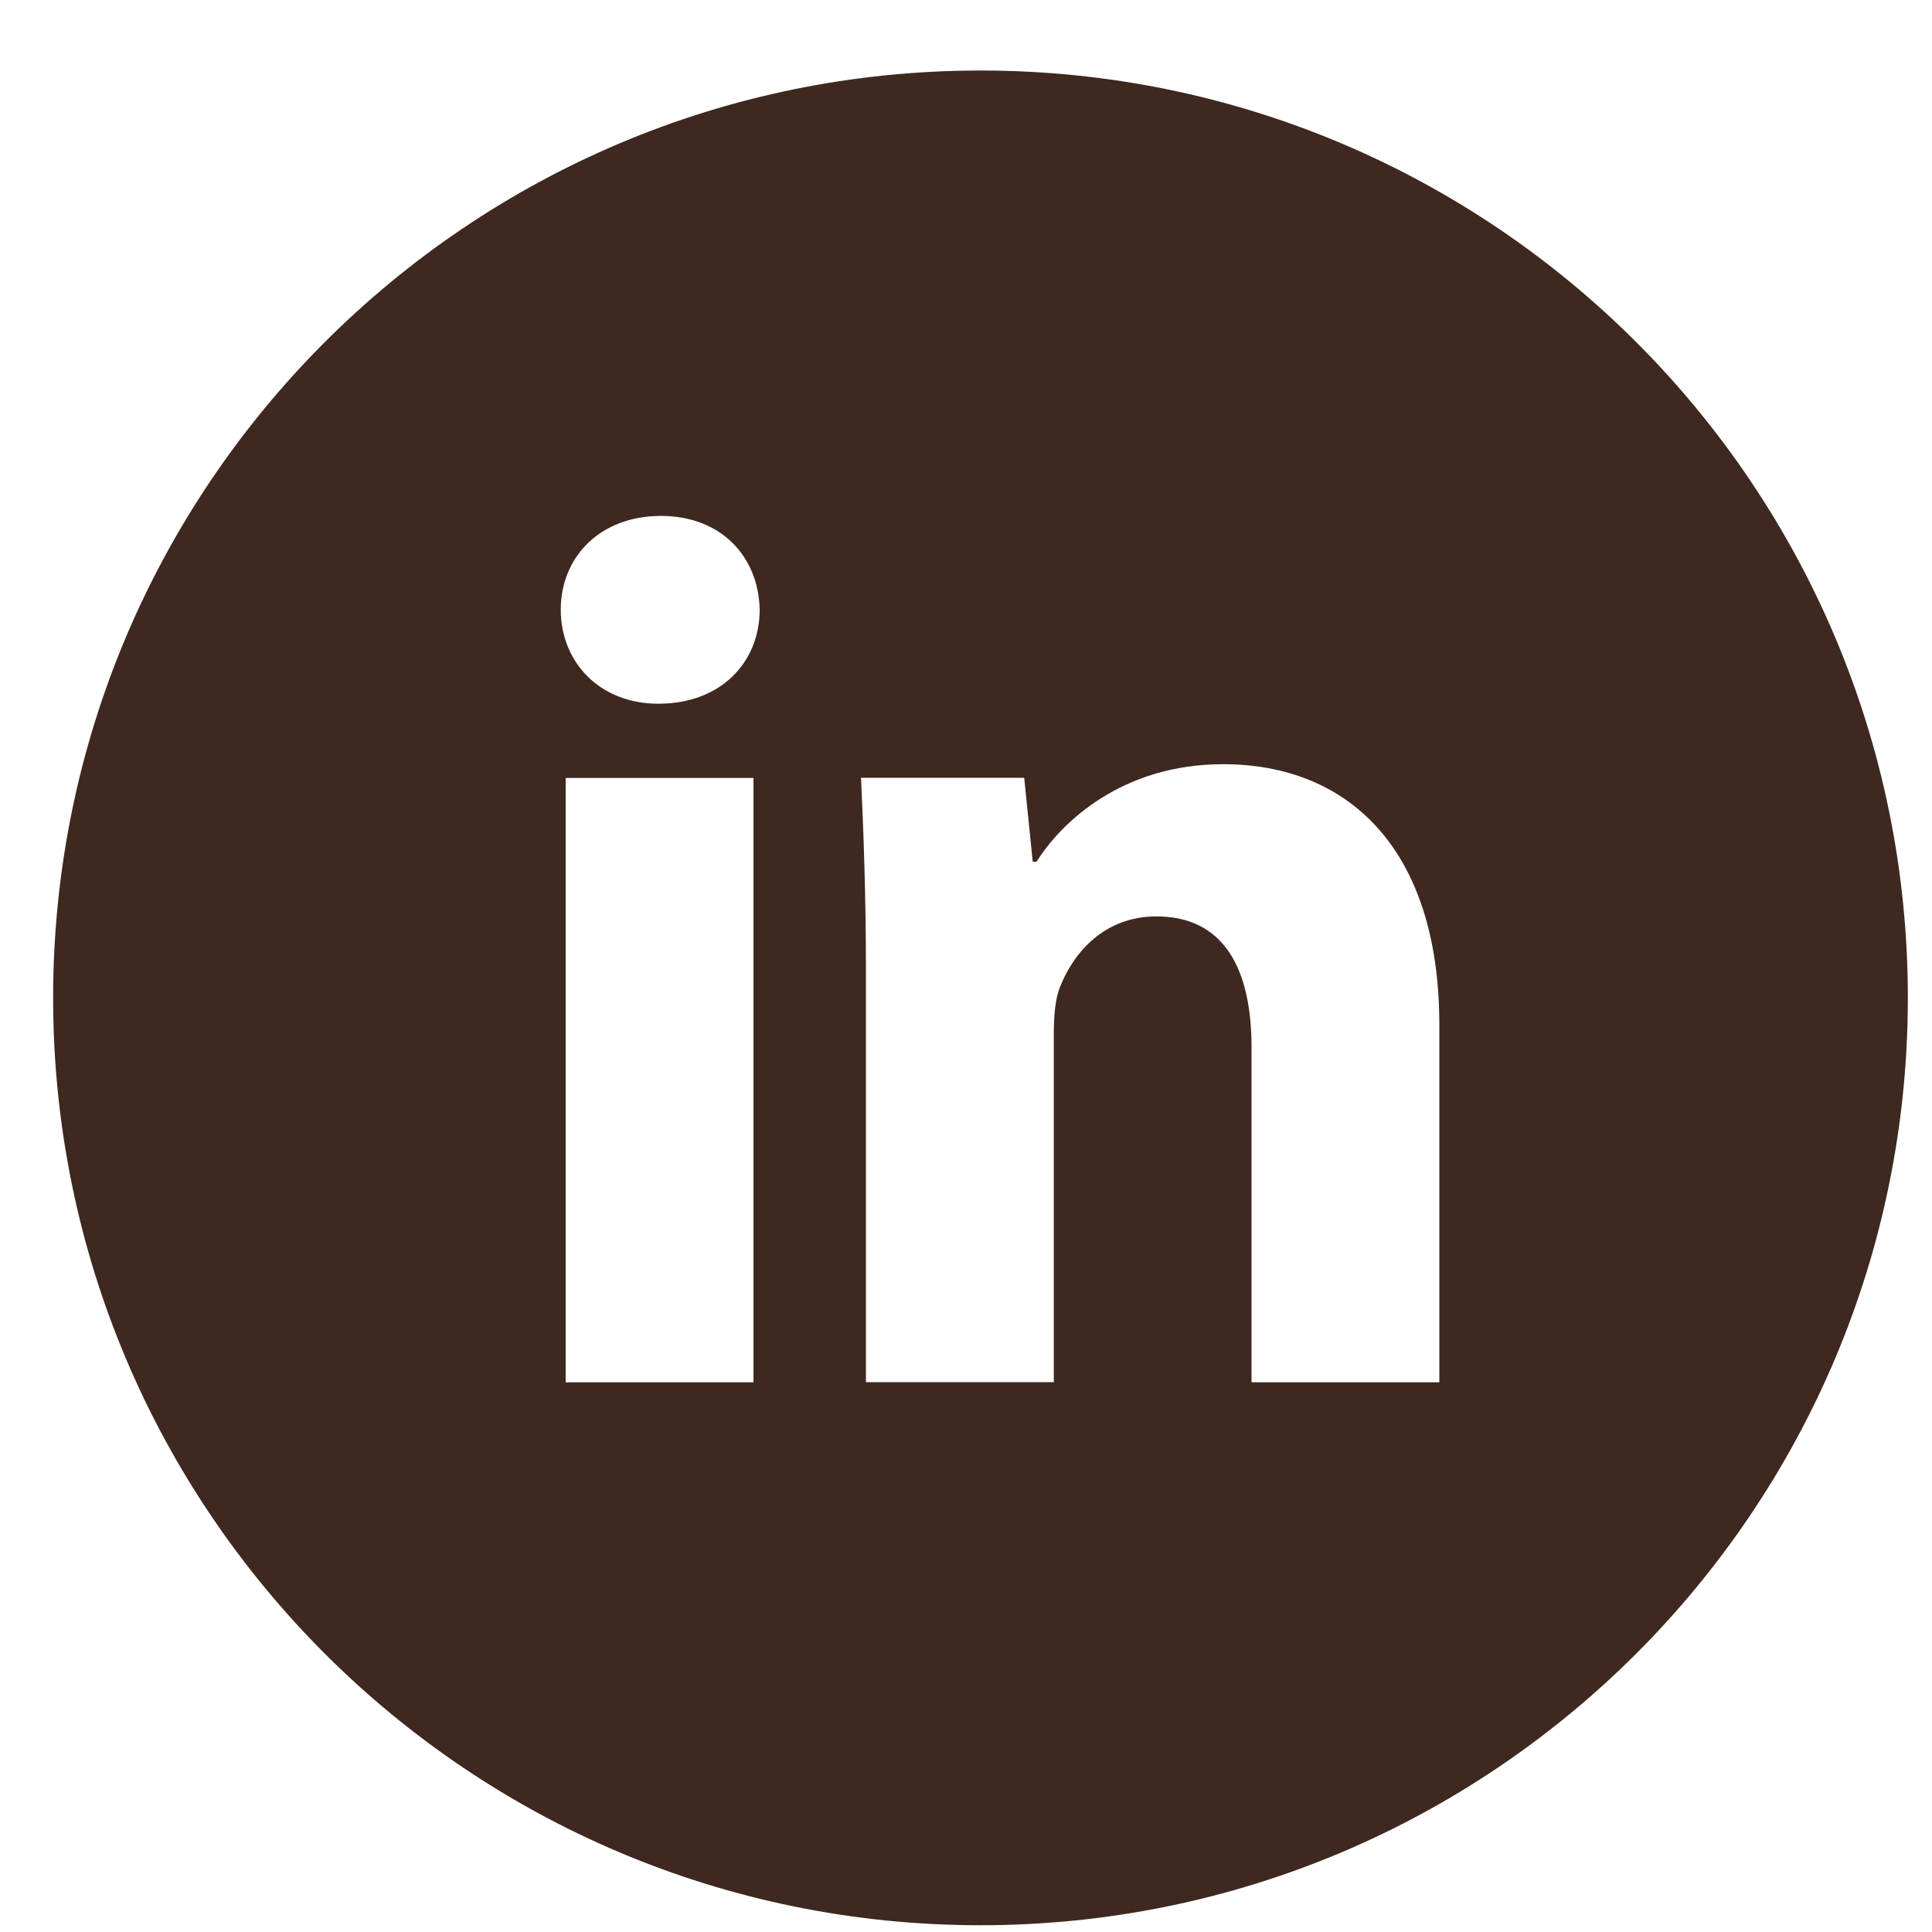 <svg width="24" height="24" viewBox="0 0 24 24" fill="none" xmlns="http://www.w3.org/2000/svg">
<path d="M12.18 0.876C5.818 0.876 0.66 6.034 0.66 12.396C0.66 18.758 5.818 23.916 12.18 23.916C18.543 23.916 23.7 18.758 23.7 12.396C23.7 6.034 18.543 0.876 12.18 0.876ZM9.36 17.171H7.027V9.664H9.36V17.171ZM8.179 8.742C7.443 8.742 6.966 8.22 6.966 7.574C6.966 6.916 7.457 6.409 8.209 6.409C8.962 6.409 9.423 6.916 9.437 7.574C9.437 8.22 8.962 8.742 8.179 8.742ZM17.88 17.171H15.547V13.01C15.547 12.042 15.209 11.384 14.365 11.384C13.721 11.384 13.338 11.83 13.169 12.258C13.107 12.41 13.091 12.626 13.091 12.841V17.17H10.757V12.058C10.757 11.12 10.727 10.337 10.696 9.662H12.723L12.829 10.705H12.876C13.183 10.216 13.936 9.493 15.195 9.493C16.729 9.493 17.88 10.522 17.88 12.732V17.171Z" fill="#3E281F"/>
</svg>
